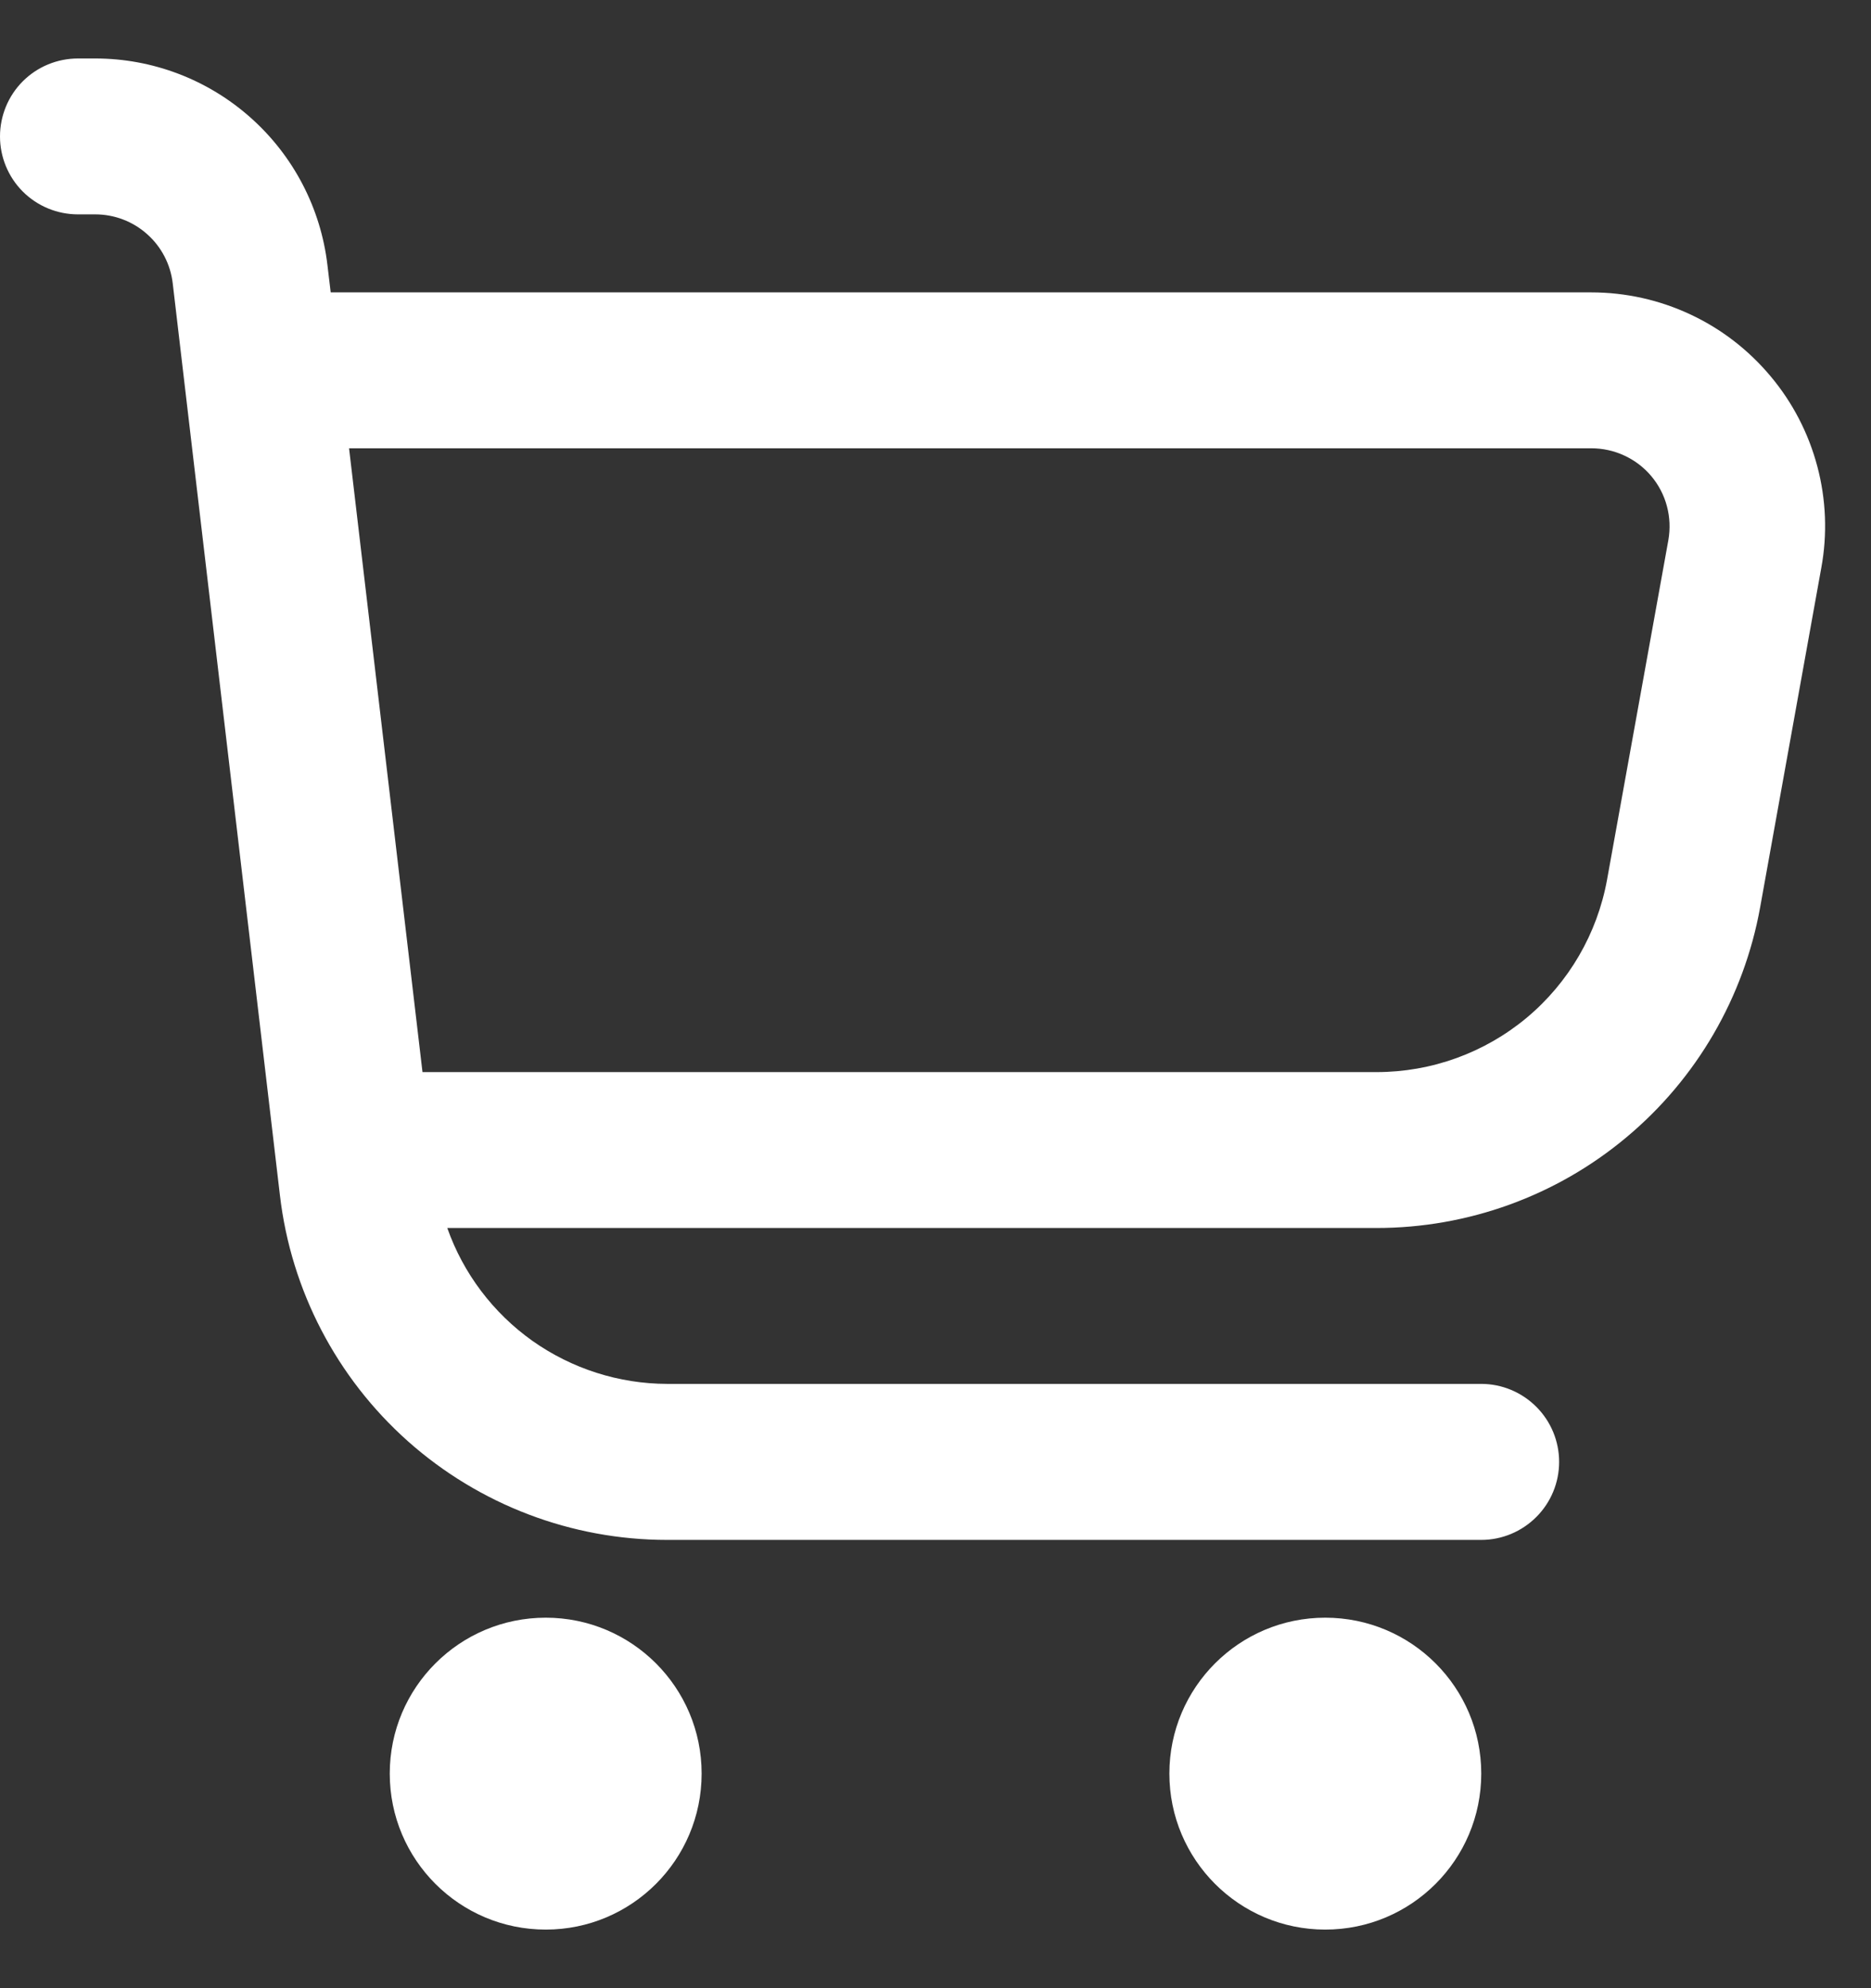 <svg width="16" height="17" viewBox="0 0 16 17" fill="none" xmlns="http://www.w3.org/2000/svg">
<rect x="0" y="0" width="16" height="17" fill="#333333" stroke="none"/>
<g id="fi-rr-shopping-cart" clip-path="url(#clip0_1044_1095)">
<path id="Vector" d="M15.142 3.218C14.954 2.993 14.72 2.812 14.454 2.688C14.189 2.564 13.9 2.5 13.607 2.5H2.828L2.8 2.266C2.743 1.78 2.509 1.331 2.143 1.006C1.777 0.68 1.304 0.5 0.815 0.5L0.667 0.5C0.49 0.5 0.32 0.57 0.195 0.695C0.07 0.82 0 0.99 0 1.167C0 1.343 0.07 1.513 0.195 1.638C0.32 1.763 0.49 1.833 0.667 1.833H0.815C0.978 1.833 1.136 1.893 1.258 2.002C1.38 2.11 1.458 2.26 1.477 2.422L2.394 10.222C2.489 11.033 2.879 11.781 3.489 12.324C4.1 12.867 4.888 13.167 5.705 13.167H12.667C12.844 13.167 13.013 13.096 13.138 12.971C13.263 12.846 13.333 12.677 13.333 12.5C13.333 12.323 13.263 12.154 13.138 12.029C13.013 11.904 12.844 11.833 12.667 11.833H5.705C5.292 11.832 4.89 11.703 4.553 11.465C4.217 11.226 3.962 10.889 3.825 10.5H11.771C12.553 10.5 13.31 10.226 13.909 9.724C14.509 9.223 14.913 8.527 15.052 7.758L15.575 4.855C15.628 4.567 15.616 4.271 15.541 3.988C15.466 3.705 15.33 3.442 15.142 3.218ZM14.267 4.619L13.743 7.521C13.659 7.983 13.416 8.401 13.056 8.702C12.695 9.003 12.241 9.167 11.771 9.167H3.613L2.985 3.833H13.607C13.705 3.833 13.802 3.854 13.89 3.895C13.979 3.936 14.058 3.996 14.121 4.071C14.184 4.146 14.23 4.234 14.255 4.329C14.28 4.423 14.284 4.522 14.267 4.619Z" fill="white"/>
<path id="Vector_2" d="M4.667 16.499C5.403 16.499 6 15.902 6 15.165C6 14.429 5.403 13.832 4.667 13.832C3.93 13.832 3.333 14.429 3.333 15.165C3.333 15.902 3.93 16.499 4.667 16.499Z" fill="white"/>
<path id="Vector_3" d="M11.333 16.499C12.07 16.499 12.667 15.902 12.667 15.165C12.667 14.429 12.07 13.832 11.333 13.832C10.597 13.832 10 14.429 10 15.165C10 15.902 10.597 16.499 11.333 16.499Z" fill="white"/>
</g>
<defs>
<clipPath id="clip0_1044_1095">
<rect width="16" height="16" fill="white" transform="translate(0 0.5)"/>
</clipPath>
</defs>
</svg>

